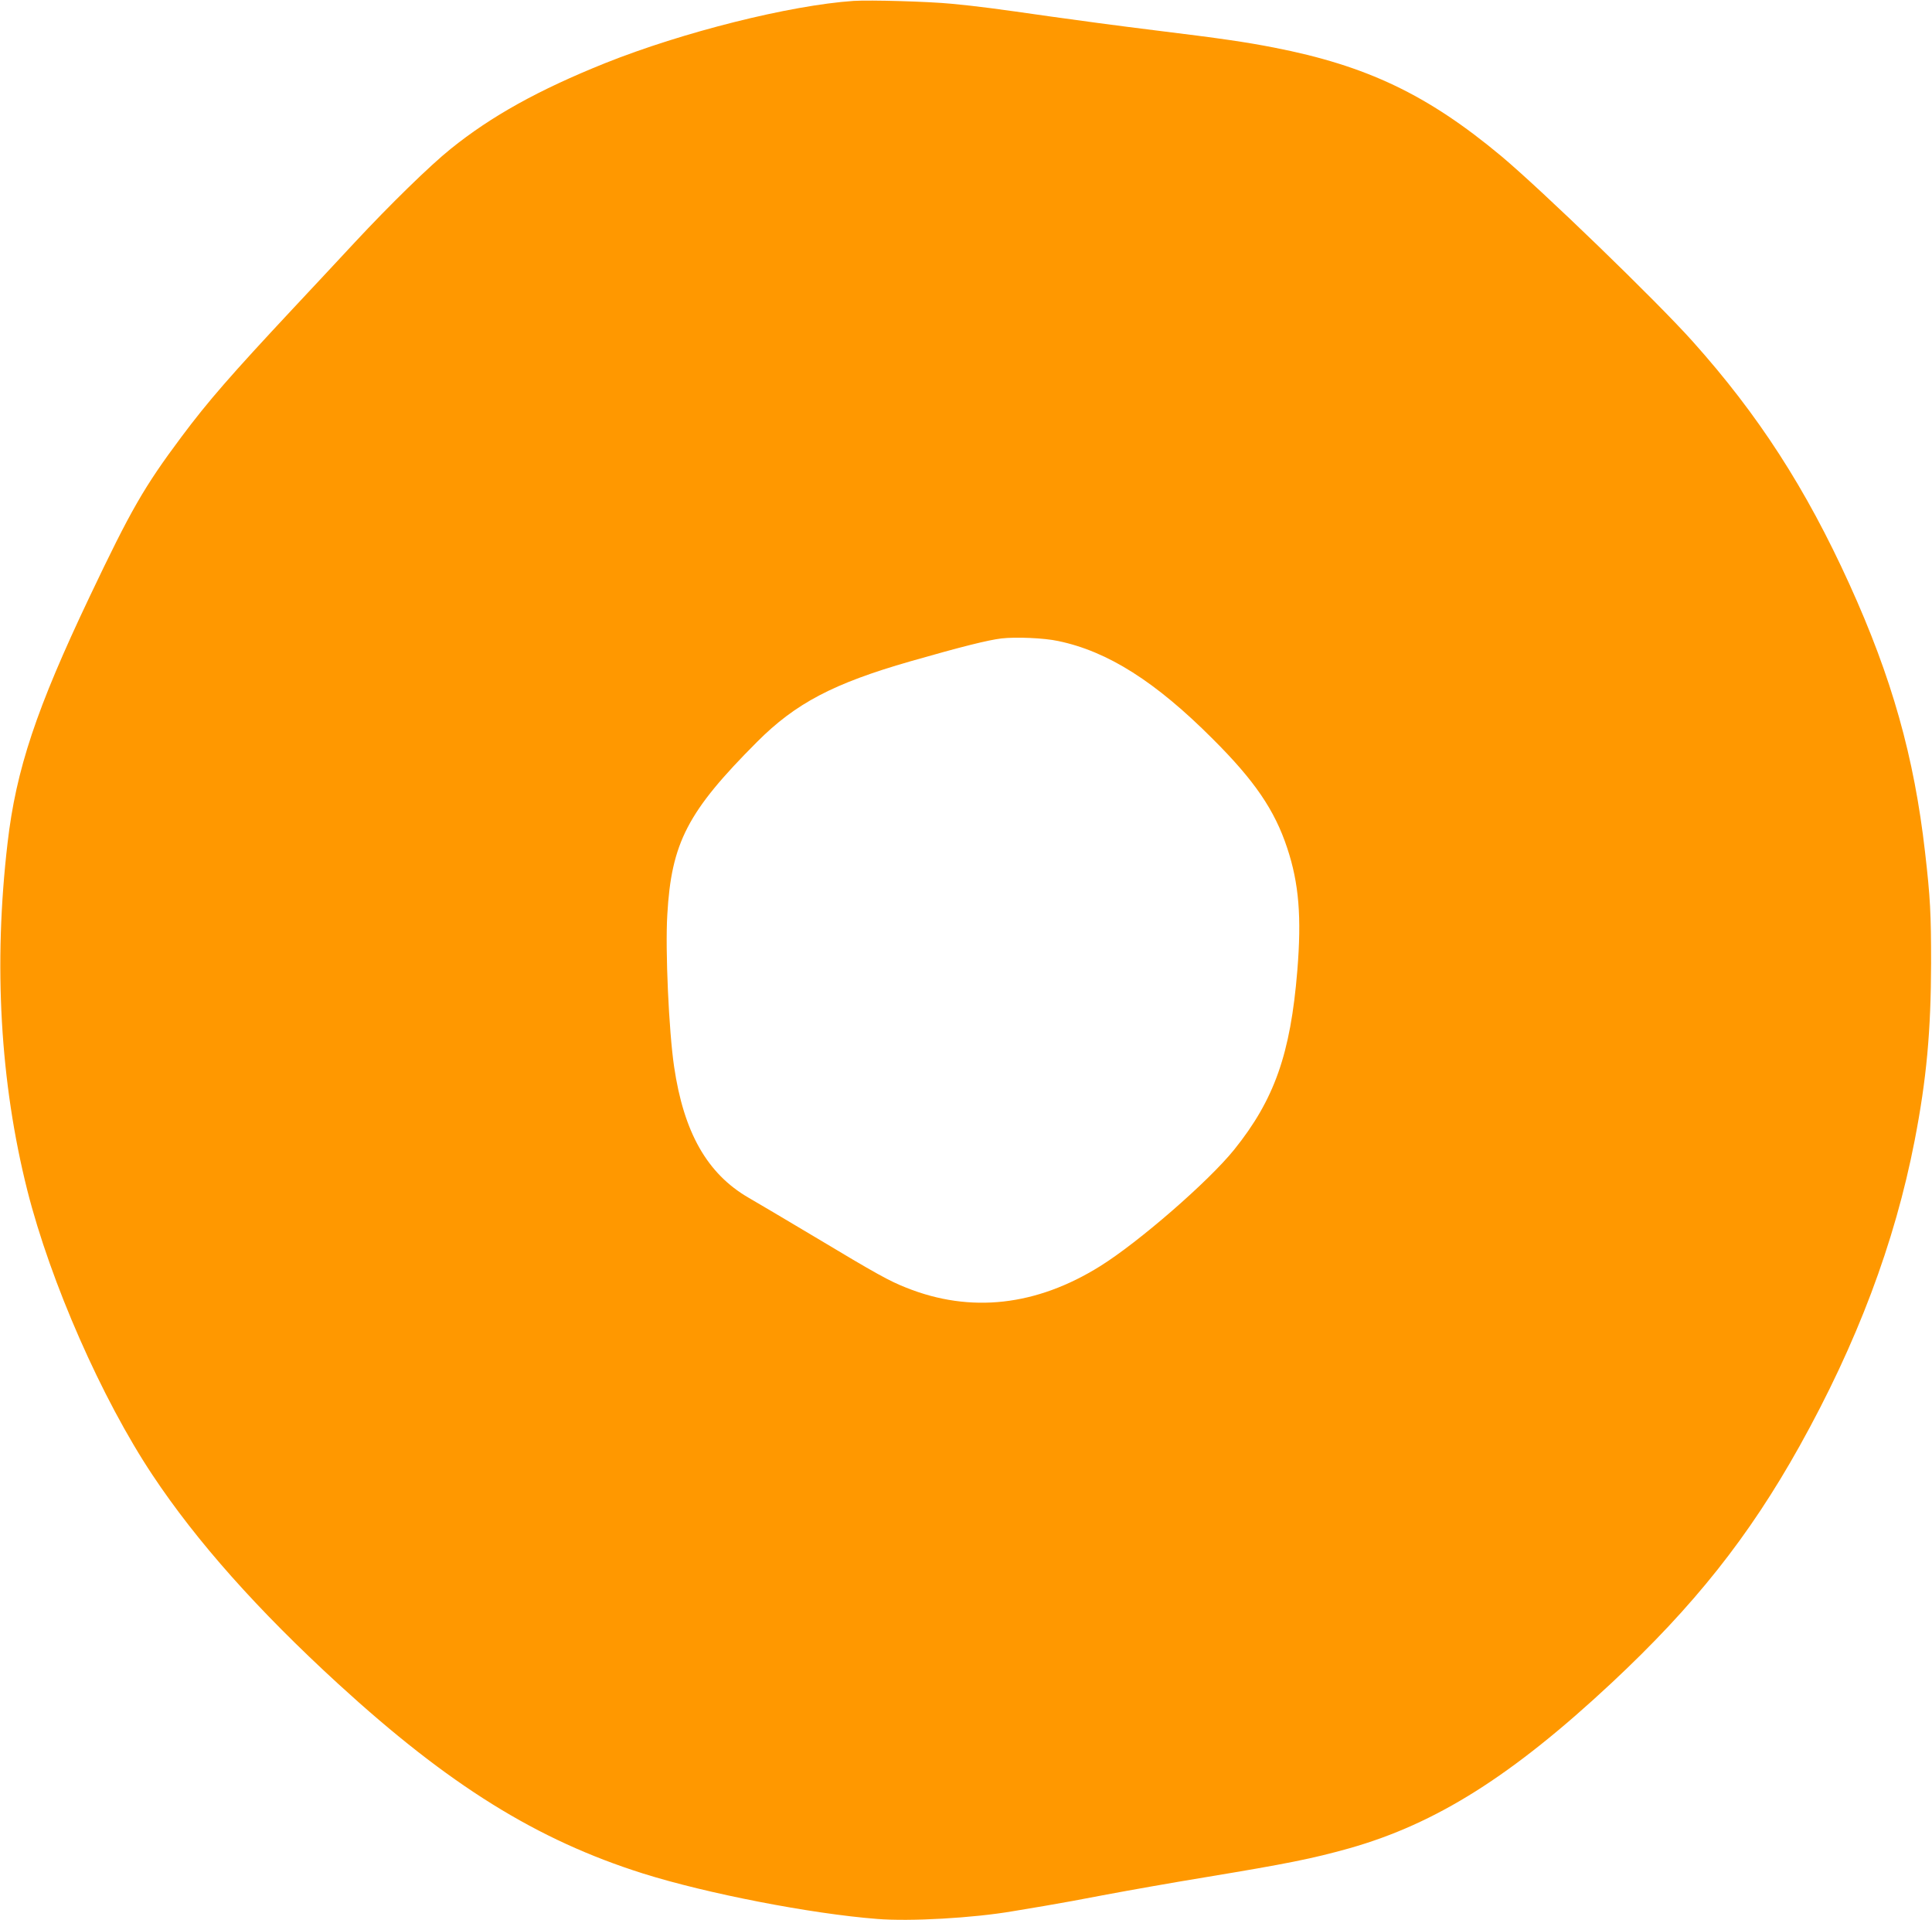 <?xml version="1.0" standalone="no"?>
<!DOCTYPE svg PUBLIC "-//W3C//DTD SVG 20010904//EN"
 "http://www.w3.org/TR/2001/REC-SVG-20010904/DTD/svg10.dtd">
<svg version="1.0" xmlns="http://www.w3.org/2000/svg"
 width="1280pt" height="1272pt" viewBox="0 0 1280 1272"
 preserveAspectRatio="xMidYMid meet">
<g transform="translate(0,1272) scale(0.1,-0.1)"
fill="#ff9800" stroke="none">
<path d="M5655 12714 c-423 -29 -1132 -207 -1645 -412 -441 -177 -755 -351
-1025 -569 -137 -110 -404 -371 -634 -618 -97 -104 -279 -300 -406 -435 -414
-443 -567 -618 -743 -854 -248 -332 -335 -484 -607 -1056 -354 -744 -489
-1148 -545 -1635 -94 -805 -49 -1585 131 -2300 154 -609 493 -1380 829 -1885
292 -440 699 -897 1233 -1386 733 -671 1314 -1032 2017 -1254 422 -133 1114
-267 1550 -301 219 -18 638 6 900 51 30 5 124 21 209 35 85 14 271 48 415 76
144 27 437 79 651 114 538 89 709 123 955 192 575 163 1077 479 1738 1096 545
509 909 967 1244 1567 381 683 631 1346 763 2025 79 407 108 726 109 1175 0
325 -5 431 -40 735 -72 632 -220 1157 -501 1775 -288 634 -602 1121 -1040
1610 -238 266 -998 1001 -1268 1227 -486 405 -889 598 -1505 718 -191 37 -339
59 -795 115 -220 27 -526 68 -680 90 -377 54 -483 68 -660 85 -152 15 -540 26
-650 19z m1355 -4240 c329 -68 647 -270 1025 -649 277 -276 410 -471 493 -722
78 -234 96 -459 67 -813 -45 -551 -152 -854 -418 -1185 -170 -211 -633 -613
-888 -772 -423 -264 -859 -313 -1284 -143 -112 44 -199 92 -604 335 -196 117
-394 234 -441 261 -275 159 -430 433 -494 869 -35 238 -59 772 -45 1005 27
478 134 684 594 1145 256 257 507 388 1015 534 346 99 515 141 605 152 96 11
284 3 375 -17z"/>
</g>
</svg>
